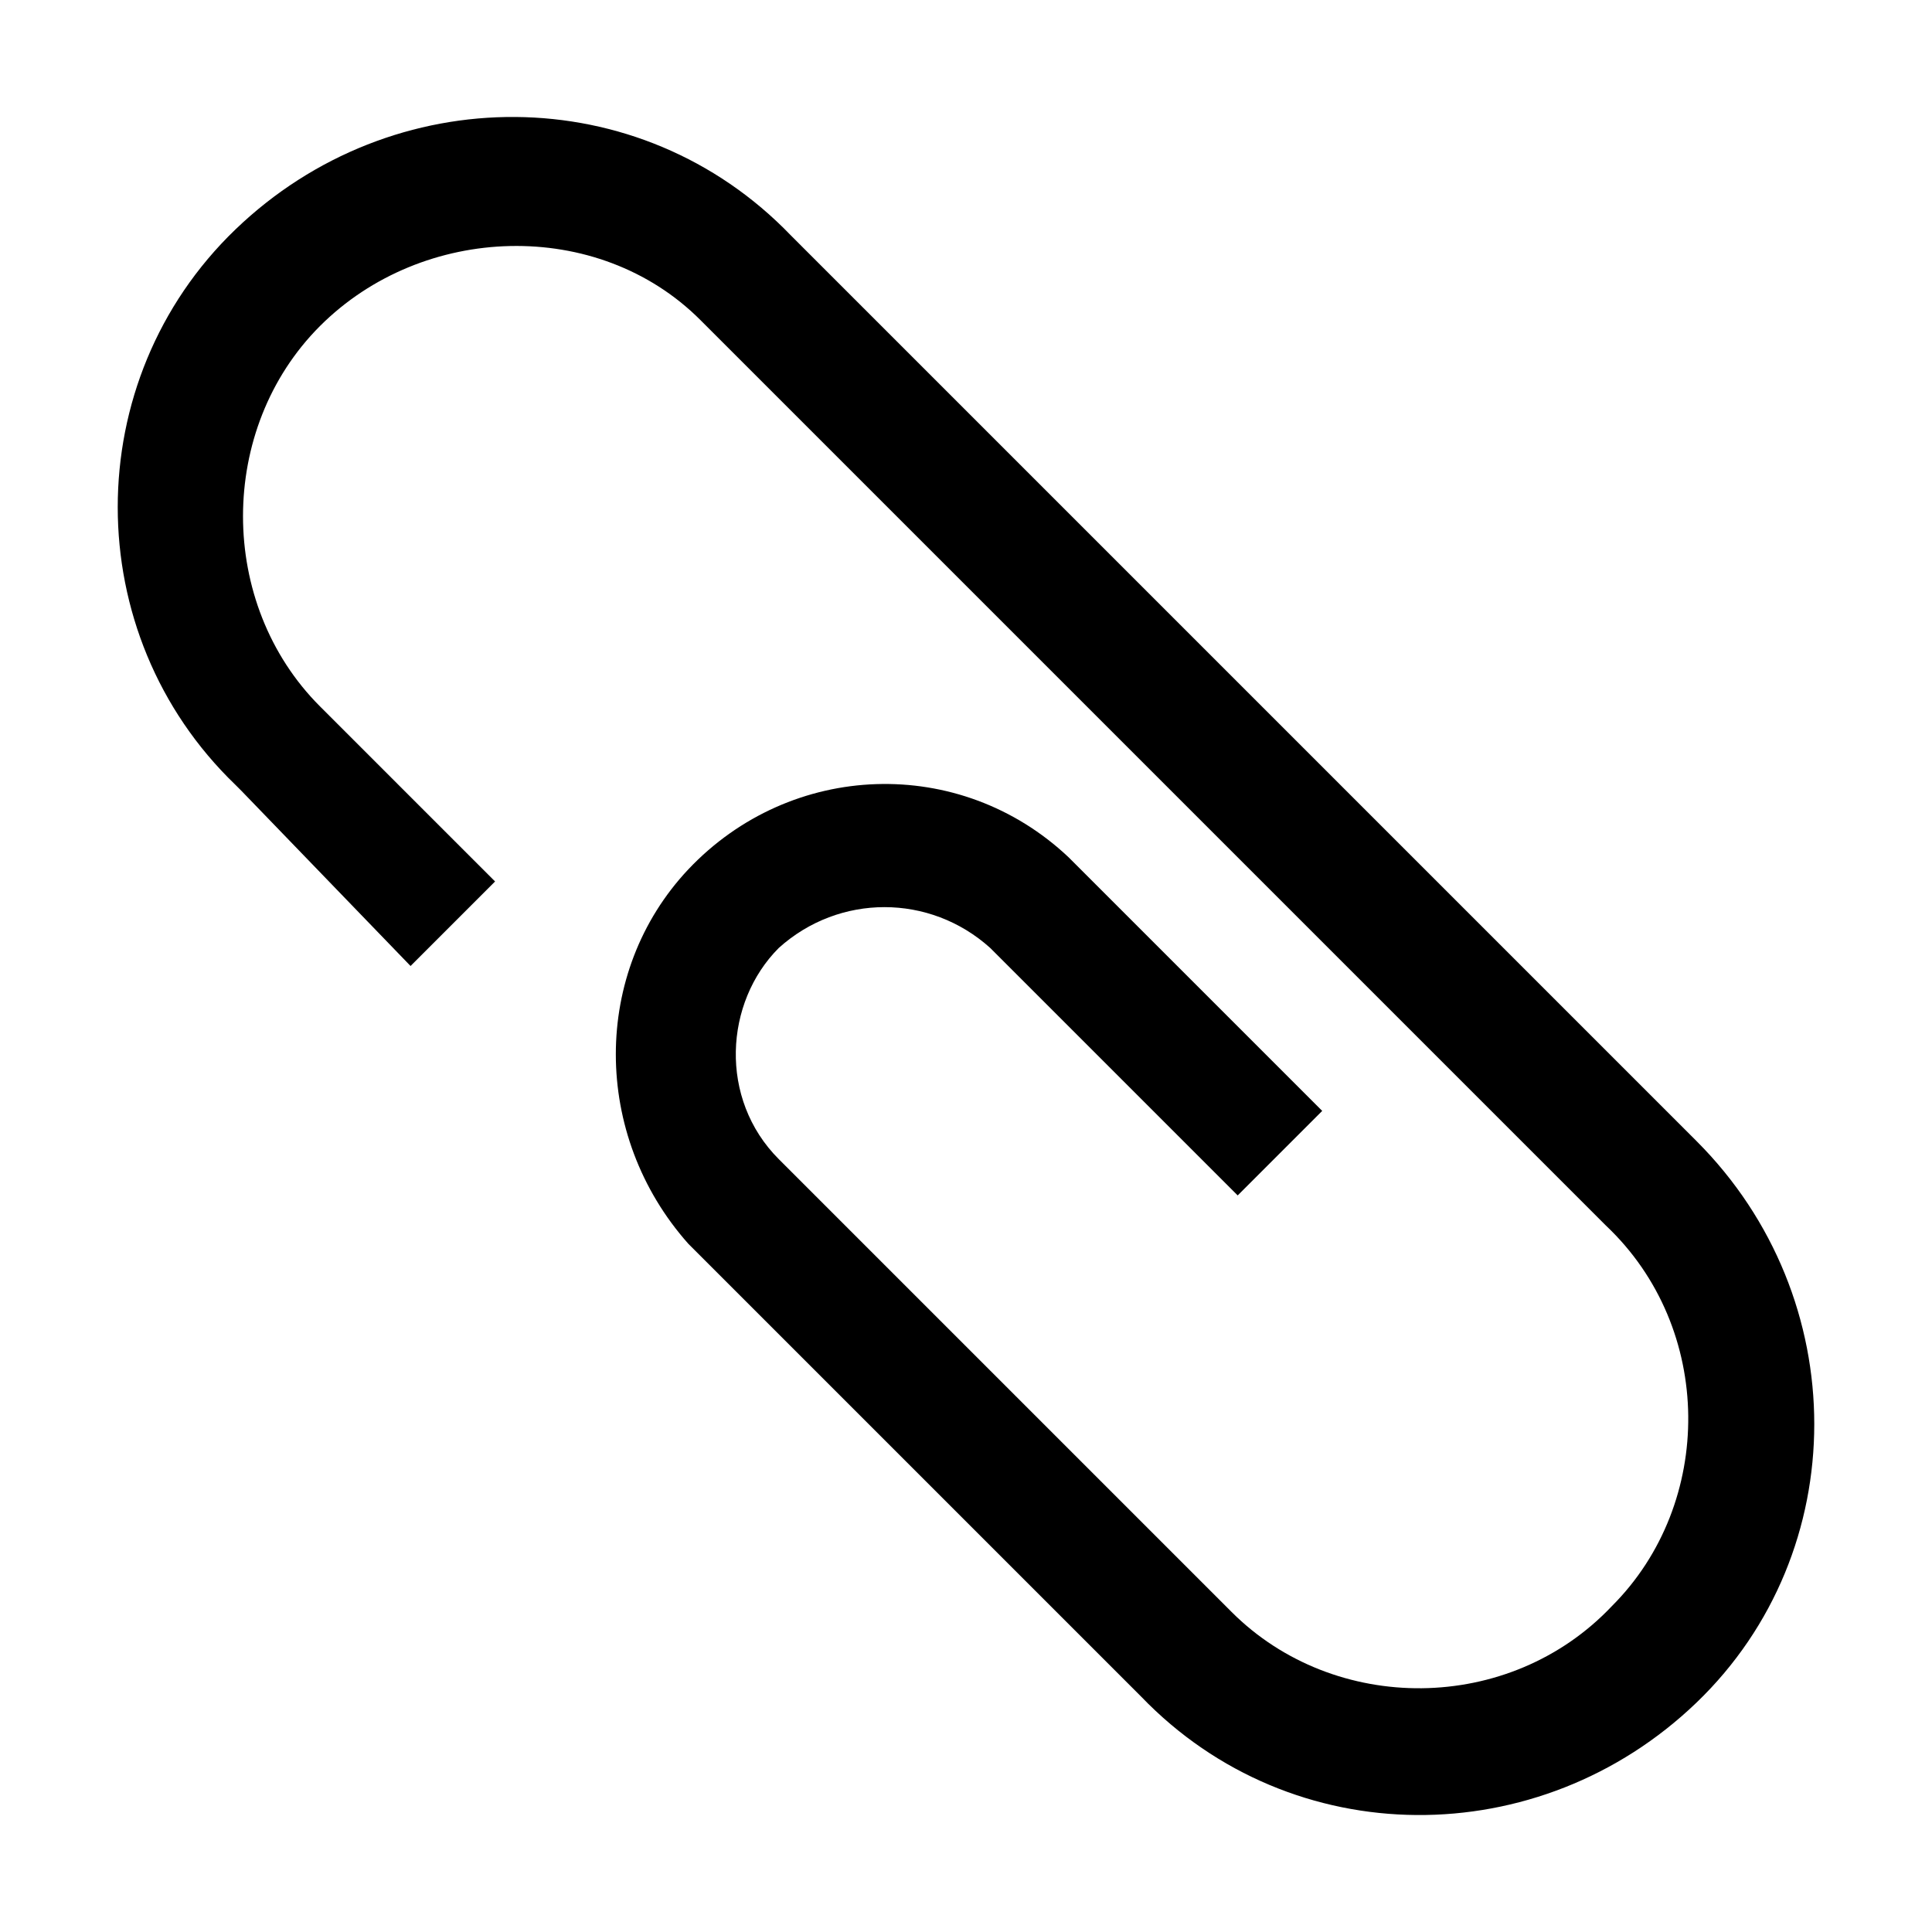<?xml version="1.0" encoding="utf-8"?>

<svg fill="#000000" version="1.1" id="icon" xmlns="http://www.w3.org/2000/svg" xmlns:xlink="http://www.w3.org/1999/xlink" 
	 width="800px" height="800px" viewBox="0 0 32 32" xml:space="preserve">
<style type="text/css">
	.st0{fill:none;}
</style>
<title>attachment</title>
<path d="M28.1,18.9L13.1,3.9c-2.5-2.6-6.6-2.6-9.2-0.1S1.3,10.5,3.9,13c0,0,0.1,0.1,0.1,0.1L6.8,16l1.4-1.4l-2.9-2.9
	C3.6,10,3.6,7.1,5.3,5.4s4.6-1.8,6.3-0.1c0,0,0,0,0.1,0.1l14.9,14.9c1.8,1.7,1.8,4.6,0.1,6.3c-1.7,1.8-4.6,1.8-6.3,0.1
	c0,0,0,0-0.1-0.1l-7.4-7.4c-1-1-0.9-2.6,0-3.5c1-0.9,2.5-0.9,3.5,0l4.1,4.1l1.4-1.4c0,0-4.2-4.2-4.2-4.2c-1.8-1.7-4.6-1.6-6.3,0.2
	c-1.6,1.7-1.6,4.4,0,6.2l7.5,7.5c2.5,2.6,6.6,2.6,9.2,0.1S30.7,21.5,28.1,18.9C28.1,19,28.1,18.9,28.1,18.9L28.1,18.9z"/>
<rect id="_Transparent_Rectangle_" class="st0" width="32" height="32"/>
</svg>